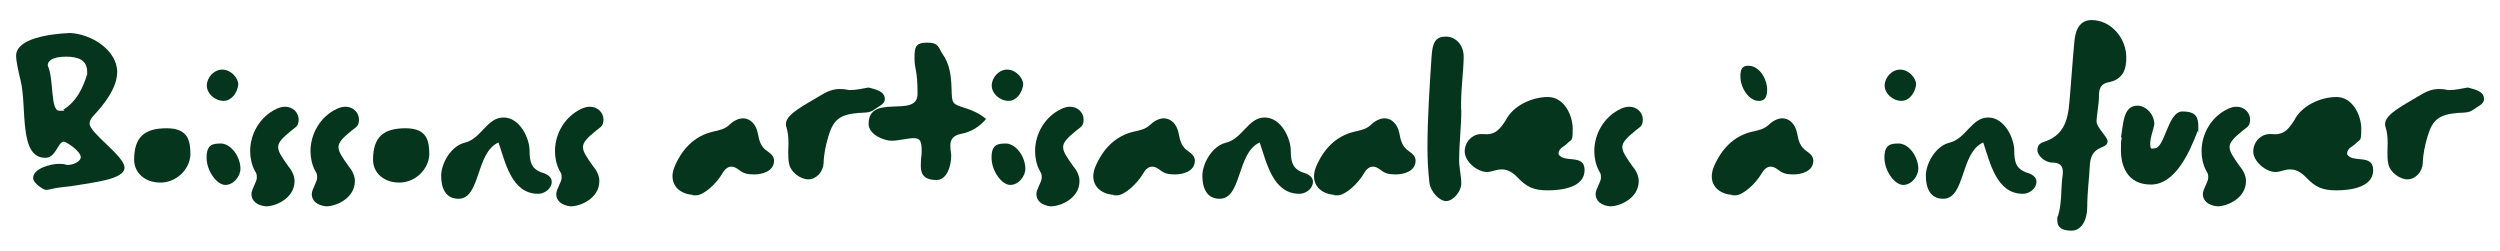 <svg viewBox="0 0 6591.8 661" version="1.1" xmlns="http://www.w3.org/2000/svg" id="Calque_1">
  
  <defs>
    <style>
      .st0 {
        fill: #05351d;
      }
    </style>
  </defs>
  <path d="M308.9,190.4c0,40.9-34.1,84.7-62.5,114.8-6.8,7.4-10.2,14.2-10.2,20.5,0,25.6,92.1,85.3,92.1,116.5s-84.1,38.7-127.3,46.6c-21,4-43.2,4-65.9,9.7-5.1,1.1-9.7,2.3-14.2,2.3s-33.5-16.5-33.5-31.8c0-25,47.2-37,67.6-37s15.4,2.9,23.3,2.9c15.9,0,34.7-9.7,34.7-20.5,0-15.9-38.7-40.9-44.3-40.9-16.5,0-20.5,42.6-49.4,42.6-71.1,0-47.2-134.7-65.4-205.8-5.1-20.5-11.4-49.4-11.4-63.1,0-46.6,90.9-58,142.1-60.2,55.7,2.3,124.5,44.9,124.5,103.4h0ZM229.8,189.2c0-30.1-22.2-39.8-55.7-39.8s-48.3,9.7-48.3,23.3c17,35.8,6.2,119.4,30.7,119.4s6.8-1.1,11.4-3.4c34.1-21.6,50.6-56.3,62-93.2v-6.2h0Z" class="st0"></path>
  <path d="M502.1,407.5c-1.7,39.8-37.5,73.9-79,73.9s-69.4-26.1-69.4-60.2c0-60.8,28.4-83,85.8-83s62.5,34.1,62.5,69.4h0Z" class="st0"></path>
  <path d="M634,445c0,19.3-17.6,42.6-39.8,42.6s-49.5-36.4-49.5-72.2,17.6-37,39.8-37c27.8,2.9,49.5,37.5,49.5,66.5ZM590.2,266c-24.5,0-44.9-19.9-44.9-40.4s18.2-42.1,40.9-42.1,42.1,22.2,42.1,39.2c-2.8,23.9-19.3,43.2-38.1,43.2h0Z" class="st0"></path>
  <path d="M663,511.6c0-12.5,14.2-31.8,14.2-43.2s-1.7-11.4-5.7-18.8c-8-15.3-11.9-33.5-11.9-51.1,0-46.6,26.7-91.5,69.3-111.4,7.4-3.4,14.8-5.7,22.7-5.7,21,0,35.8,15.9,35.8,33.5s-6.8,19.3-18.8,29c-23.9,19.3-35.2,31.3-35.2,43.8s9.1,25.6,26.7,50.6c10.2,11.9,16.5,25.6,16.5,39.2,0,44.9-48.9,66.5-75.6,66.5-23.9-2.3-38.1-14.8-38.1-32.4h0Z" class="st0"></path>
  <path d="M822.1,511.6c0-12.5,14.2-31.8,14.2-43.2s-1.7-11.4-5.7-18.8c-8-15.3-11.9-33.5-11.9-51.1,0-46.6,26.7-91.5,69.3-111.4,7.4-3.4,14.8-5.7,22.7-5.7,21,0,35.8,15.9,35.8,33.5s-6.8,19.3-18.8,29c-23.9,19.3-35.2,31.3-35.2,43.8s9.1,25.6,26.7,50.6c10.2,11.9,16.5,25.6,16.5,39.2,0,44.9-48.9,66.5-75.6,66.5-23.9-2.3-38.1-14.8-38.1-32.4h0Z" class="st0"></path>
  <path d="M1131.9,407.5c-1.7,39.8-37.5,73.9-79,73.9s-69.3-26.1-69.3-60.2c0-60.8,28.4-83,85.8-83s62.5,34.1,62.5,69.4h0Z" class="st0"></path>
  <path d="M1208.7,524.1c-34.7,0-45.5-29.6-45.5-60.8s25-77.9,62-87c43.8-10.2,58.6-66.5,102.3-66.5s68.8,55.7,68.8,87,5.1,50,36.9,59.7c10.8,3.4,21.6,10.8,21.6,22.7,0,18.2-18.8,31.8-35.8,31.8-69.9,0-86.4-82.4-104.6-135.3-60.8,26.7-46.6,148.4-105.7,148.4h0Z" class="st0"></path>
  <path d="M1466.7,511.6c0-12.5,14.2-31.8,14.2-43.2s-1.7-11.4-5.7-18.8c-8-15.3-11.9-33.5-11.9-51.1,0-46.6,26.7-91.5,69.3-111.4,7.4-3.4,14.8-5.7,22.7-5.7,21,0,35.8,15.9,35.8,33.5s-6.8,19.3-18.8,29c-23.9,19.3-35.2,31.3-35.2,43.8s9.1,25.6,26.7,50.6c10.2,11.9,16.5,25.6,16.5,39.2,0,44.9-48.9,66.5-75.6,66.5-23.9-2.3-38.1-14.8-38.1-32.4h0Z" class="st0"></path>
  <path d="M1773.1,464.9c0-7.4,1.7-15.9,5.1-24.4,19.3-46,51.7-82.4,103.5-93.8,14.8-3.4,29-5.7,42.1-18.2,11.4-10.8,24.4-16.5,35.2-16.5,17.6,0,34.1,13.6,39.2,39.8,3.4,19.3,8,35.8,25.6,47.2,9.1,6.3,17.1,13.6,17.1,24.5,0,29-32.4,36.4-52.3,36.4s-28.4-2.9-40.9-12.5c-7.4-5.7-13.6-8-19.3-8-9.1,0-17.1,6.2-23.9,18.2-15.3,26.1-48.3,57.4-69.3,57.4s-5.1-.6-7.4-1.1c-34.1-2.3-54.6-22.2-54.6-48.9h0Z" class="st0"></path>
  <path d="M2333,261.4c0,13.6-17.1,19.3-28.4,27.9-11.9,9.1-27.3,7.4-40.9,8.5-48.9,4-66.5,17.6-79.6,62-6.8,23.3-11.9,46-12.5,70.5-1.1,22.7-19.3,42.6-40.4,42.6s-45.5-19.3-50-38.7c-2.8-10.8-2.8-21.6-2.8-32.4s.6-16.5.6-24.4c0-14.2-1.1-28.4-5.7-43.2-1.1-2.3-1.1-4.5-1.1-7.4,0-26.7,53.4-51.7,89.2-73.9,15.9-9.7,32.4-18.2,52.3-18.2s18.2,2.8,27.3,2.8c16.5,0,33-4,49.4-6.8,16.5,5.1,42.6,8.5,42.6,30.7h0Z" class="st0"></path>
  <path d="M2534.2,353c-19.3,3.4-28.4,13.6-28.4,30.1s2.3,18.8,2.3,27.3c0,26.2-10.8,64.2-38.7,64.2s-41.5-10.8-41.5-36.4,2.3-25.6,2.3-39.2c0-25.6-3.4-34.7-20.5-34.7s-39.8,6.8-59.1,6.8-60.3-15.9-60.3-44.4c0-82.4,129-13.1,129-79s-8-63.1-8-93.8,2.9-41.5,34.1-41.5,29.6,15.4,39.2,29c20.5,28.4,23.3,60.2,24.4,92.7,1.1,39.8.6,39.8,38.7,51.7,17.6,5.7,35.2,13.6,52.3,27.9-18.2,21.6-40.9,34.7-65.9,39.2h0Z" class="st0"></path>
  <path d="M2703.6,445c0,19.3-17.6,42.6-39.8,42.6s-49.4-36.4-49.4-72.2,17.6-37,39.8-37c27.9,2.9,49.4,37.5,49.4,66.5ZM2659.8,266c-24.4,0-44.9-19.9-44.9-40.4s18.2-42.1,40.9-42.1,42.1,22.2,42.1,39.2c-2.8,23.9-19.3,43.2-38.1,43.2h0Z" class="st0"></path>
  <path d="M2732.6,511.6c0-12.5,14.2-31.8,14.2-43.2s-1.7-11.4-5.7-18.8c-8-15.3-11.9-33.5-11.9-51.1,0-46.6,26.7-91.5,69.4-111.4,7.4-3.4,14.8-5.7,22.7-5.7,21,0,35.8,15.9,35.8,33.5s-6.8,19.3-18.8,29c-23.9,19.3-35.2,31.3-35.2,43.8s9.1,25.6,26.7,50.6c10.2,11.9,16.5,25.6,16.5,39.2,0,44.9-48.9,66.5-75.6,66.5-23.9-2.3-38.1-14.8-38.1-32.4h0Z" class="st0"></path>
  <path d="M2882.7,464.9c0-7.4,1.7-15.9,5.1-24.4,19.3-46,51.7-82.4,103.5-93.8,14.8-3.4,29-5.7,42.1-18.2,11.4-10.8,24.4-16.5,35.2-16.5,17.6,0,34.1,13.6,39.2,39.8,3.4,19.3,8,35.8,25.6,47.2,9.1,6.3,17.1,13.6,17.1,24.5,0,29-32.4,36.4-52.3,36.4s-28.4-2.9-40.9-12.5c-7.4-5.7-13.6-8-19.3-8-9.1,0-17.1,6.2-23.9,18.2-15.4,26.1-48.3,57.4-69.4,57.4s-5.1-.6-7.4-1.1c-34.1-2.3-54.6-22.2-54.6-48.9h0Z" class="st0"></path>
  <path d="M3215.8,524.1c-34.7,0-45.5-29.6-45.5-60.8s25-77.9,62-87c43.8-10.2,58.6-66.5,102.3-66.5s68.8,55.7,68.8,87,5.1,50,36.9,59.7c10.8,3.4,21.6,10.8,21.6,22.7,0,18.2-18.8,31.8-35.8,31.8-69.9,0-86.4-82.4-104.6-135.3-60.8,26.7-46.6,148.4-105.7,148.4h0Z" class="st0"></path>
  <path d="M3464.7,464.9c0-7.4,1.7-15.9,5.1-24.4,19.3-46,51.7-82.4,103.5-93.8,14.8-3.4,29-5.7,42.1-18.2,11.4-10.8,24.4-16.5,35.2-16.5,17.6,0,34.1,13.6,39.2,39.8,3.4,19.3,8,35.8,25.6,47.2,9.1,6.3,17.1,13.6,17.1,24.5,0,29-32.4,36.4-52.3,36.4s-28.4-2.9-40.9-12.5c-7.4-5.7-13.6-8-19.3-8-9.1,0-17.1,6.2-23.9,18.2-15.3,26.1-48.3,57.4-69.4,57.4s-5.1-.6-7.4-1.1c-34.1-2.3-54.6-22.2-54.6-48.9h0Z" class="st0"></path>
  <path d="M3847.3,421.7c0,21,5.7,42.1,5.7,62.5s-21.6,46-39.8,46-41.5-25-44.3-48.9c-3.4-30.7-5.1-61.4-5.1-92.1,0-77.3,5.7-161.4,10.8-239.3,2.3-39.2,11.4-53.4,37.5-53.4s47.2,21.6,47.2,53.4-6.8,81.9-6.8,121.6,0,11.9.6,17.6c0,44.3-5.7,88.1-5.7,132.4h0Z" class="st0"></path>
  <path d="M4178.1,448.5c0,46-60.8,53.4-97.2,53.4s-55.1-8.5-78.4-33c-14.2-14.8-27.3-22.2-43.2-22.2s-25.6,6.8-38.7,6.8c-25.6,0-58.6-27.8-58.6-54s21-46,43.2-46,9.7.6,13.6.6c25.6,0,37.5-15.3,51.7-37.5,18.8-37.5,68.2-60.8,110.9-60.8s65.4,47.8,65.4,84.1-3.4,26.2-14.8,38.7c-8,8.5-22.7,11.4-22.7,27.9,14.2,25,68.8-2.3,68.8,42.1h0Z" class="st0"></path>
  <path d="M4207.1,511.6c0-12.5,14.2-31.8,14.2-43.2s-1.7-11.4-5.7-18.8c-8-15.3-11.9-33.5-11.9-51.1,0-46.6,26.7-91.5,69.4-111.4,7.4-3.4,14.8-5.7,22.7-5.7,21,0,35.8,15.9,35.8,33.5s-6.8,19.3-18.8,29c-23.9,19.3-35.2,31.3-35.2,43.8s9.1,25.6,26.7,50.6c10.2,11.9,16.5,25.6,16.5,39.2,0,44.9-48.9,66.5-75.6,66.5-23.9-2.3-38.1-14.8-38.1-32.4h0Z" class="st0"></path>
  <path d="M4513.5,464.9c0-7.4,1.7-15.9,5.1-24.4,19.3-46,51.7-82.4,103.5-93.8,14.8-3.4,29-5.7,42.1-18.2,11.4-10.8,24.4-16.5,35.2-16.5,17.6,0,34.1,13.6,39.2,39.8,3.4,19.3,8,35.8,25.6,47.2,9.1,6.3,17,13.6,17,24.5,0,29-32.4,36.4-52.3,36.4s-28.4-2.9-40.9-12.5c-7.4-5.7-13.6-8-19.3-8-9.1,0-17,6.2-23.9,18.2-15.4,26.1-48.3,57.4-69.4,57.4s-5.1-.6-7.4-1.1c-34.1-2.3-54.6-22.2-54.6-48.9h0ZM4609.5,173.3c30.7,0,50,36.4,50,63.1s-11.9,29.6-22.7,29.6c-24.5,0-47.8-33.5-47.8-63.7s0-5.1.6-7.4c0-14.8,6.8-21.6,19.9-21.6h0Z" class="st0"></path>
  <path d="M5058,445c0,19.3-17.6,42.6-39.8,42.6s-49.5-36.4-49.5-72.2,17.6-37,39.8-37c27.9,2.9,49.5,37.5,49.5,66.5ZM5014.2,266c-24.4,0-44.9-19.9-44.9-40.4s18.2-42.1,40.9-42.1,42.1,22.2,42.1,39.2c-2.9,23.9-19.3,43.2-38.1,43.2h0Z" class="st0"></path>
  <path d="M5123.4,524.1c-34.7,0-45.5-29.6-45.5-60.8s25-77.9,62-87c43.8-10.2,58.5-66.5,102.3-66.5s68.8,55.7,68.8,87,5.1,50,37,59.7c10.8,3.4,21.6,10.8,21.6,22.7,0,18.2-18.8,31.8-35.8,31.8-69.9,0-86.4-82.4-104.6-135.3-60.8,26.7-46.6,148.4-105.7,148.4h0Z" class="st0"></path>
  <path d="M5563.9,216c-27.3,4-29.6,19.9-29.6,39.2s-6.3,50-6.3,65.4,29,40.4,29,51.1-6.3,12.5-18.8,18.2c-21.6,9.7-26.7,26.2-27.9,46-1.7,35.2-6.8,71.6-6.8,108.6s-15.9,63.7-41.5,63.7-37.5-9.1-37.5-26.7.6-7.4,1.7-11.4c10.8-33.5,7.4-70.5,11.9-104.6.6-4,1.1-8,1.1-11.9,0-17-8-25-29.6-25-18.8-1.1-37.5-18.8-37.5-32.4s6.8-18.8,17.6-22.2c64.2-21,64.2-76.2,68.8-129,4-46.1,6.8-92.7,11.4-138.7,3.4-34.7,18.8-53.4,44.9-53.4,52.3,0,91.5,48.9,91.5,97.2s0,7.4-.6,11.4c0,27.9-14.8,48.3-42.1,54.6h0Z" class="st0"></path>
  <path d="M5635.5,278.5c21.6,0,44.9,21.6,44.9,49.5-2.9,15.9-10.8,33-10.8,50.6s4,12.5,11.4,12.5c27.3,0,34.7-97.2,73.3-97.2s42.1,17,42.1,43.2-.6,5.7-1.7,8c-22.2,58.5-59.7,141.5-123.4,141.5s-79-51.2-79-90.4,1.7-22.2,2.3-33.5h-2.3c6.3-33.5,5.1-84.1,43.2-84.1h0Z" class="st0"></path>
  <path d="M5808.3,511.6c0-12.5,14.2-31.8,14.2-43.2s-1.7-11.4-5.7-18.8c-8-15.3-11.9-33.5-11.9-51.1,0-46.6,26.7-91.5,69.4-111.4,7.4-3.4,14.8-5.7,22.7-5.7,21,0,35.8,15.9,35.8,33.5s-6.8,19.3-18.8,29c-23.9,19.3-35.2,31.3-35.2,43.8s9.1,25.6,26.7,50.6c10.2,11.9,16.5,25.6,16.5,39.2,0,44.9-48.9,66.5-75.6,66.5-23.9-2.3-38.1-14.8-38.1-32.4h0Z" class="st0"></path>
  <path d="M6257.4,448.5c0,46-60.8,53.4-97.2,53.4s-55.1-8.5-78.5-33c-14.2-14.8-27.3-22.2-43.2-22.2s-25.6,6.8-38.7,6.8c-25.6,0-58.6-27.8-58.6-54s21-46,43.2-46,9.7.6,13.6.6c25.6,0,37.5-15.3,51.7-37.5,18.8-37.5,68.2-60.8,110.9-60.8s65.4,47.8,65.4,84.1-3.4,26.2-14.8,38.7c-8,8.5-22.7,11.4-22.7,27.9,14.2,25,68.8-2.3,68.8,42.1h0Z" class="st0"></path>
  <path d="M6549.6,261.4c0,13.6-17,19.3-28.4,27.9-11.9,9.1-27.3,7.4-40.9,8.5-48.9,4-66.5,17.6-79.6,62-6.8,23.3-11.9,46-12.5,70.5-1.1,22.7-19.3,42.6-40.4,42.6s-45.5-19.3-50-38.7c-2.8-10.8-2.8-21.6-2.8-32.4s.6-16.5.6-24.4c0-14.2-1.1-28.4-5.7-43.2-1.1-2.3-1.1-4.5-1.1-7.4,0-26.7,53.4-51.7,89.2-73.9,15.9-9.7,32.4-18.2,52.3-18.2s18.2,2.8,27.3,2.8c16.5,0,33-4,49.5-6.8,16.5,5.1,42.6,8.5,42.6,30.7h0Z" class="st0"></path>
</svg>